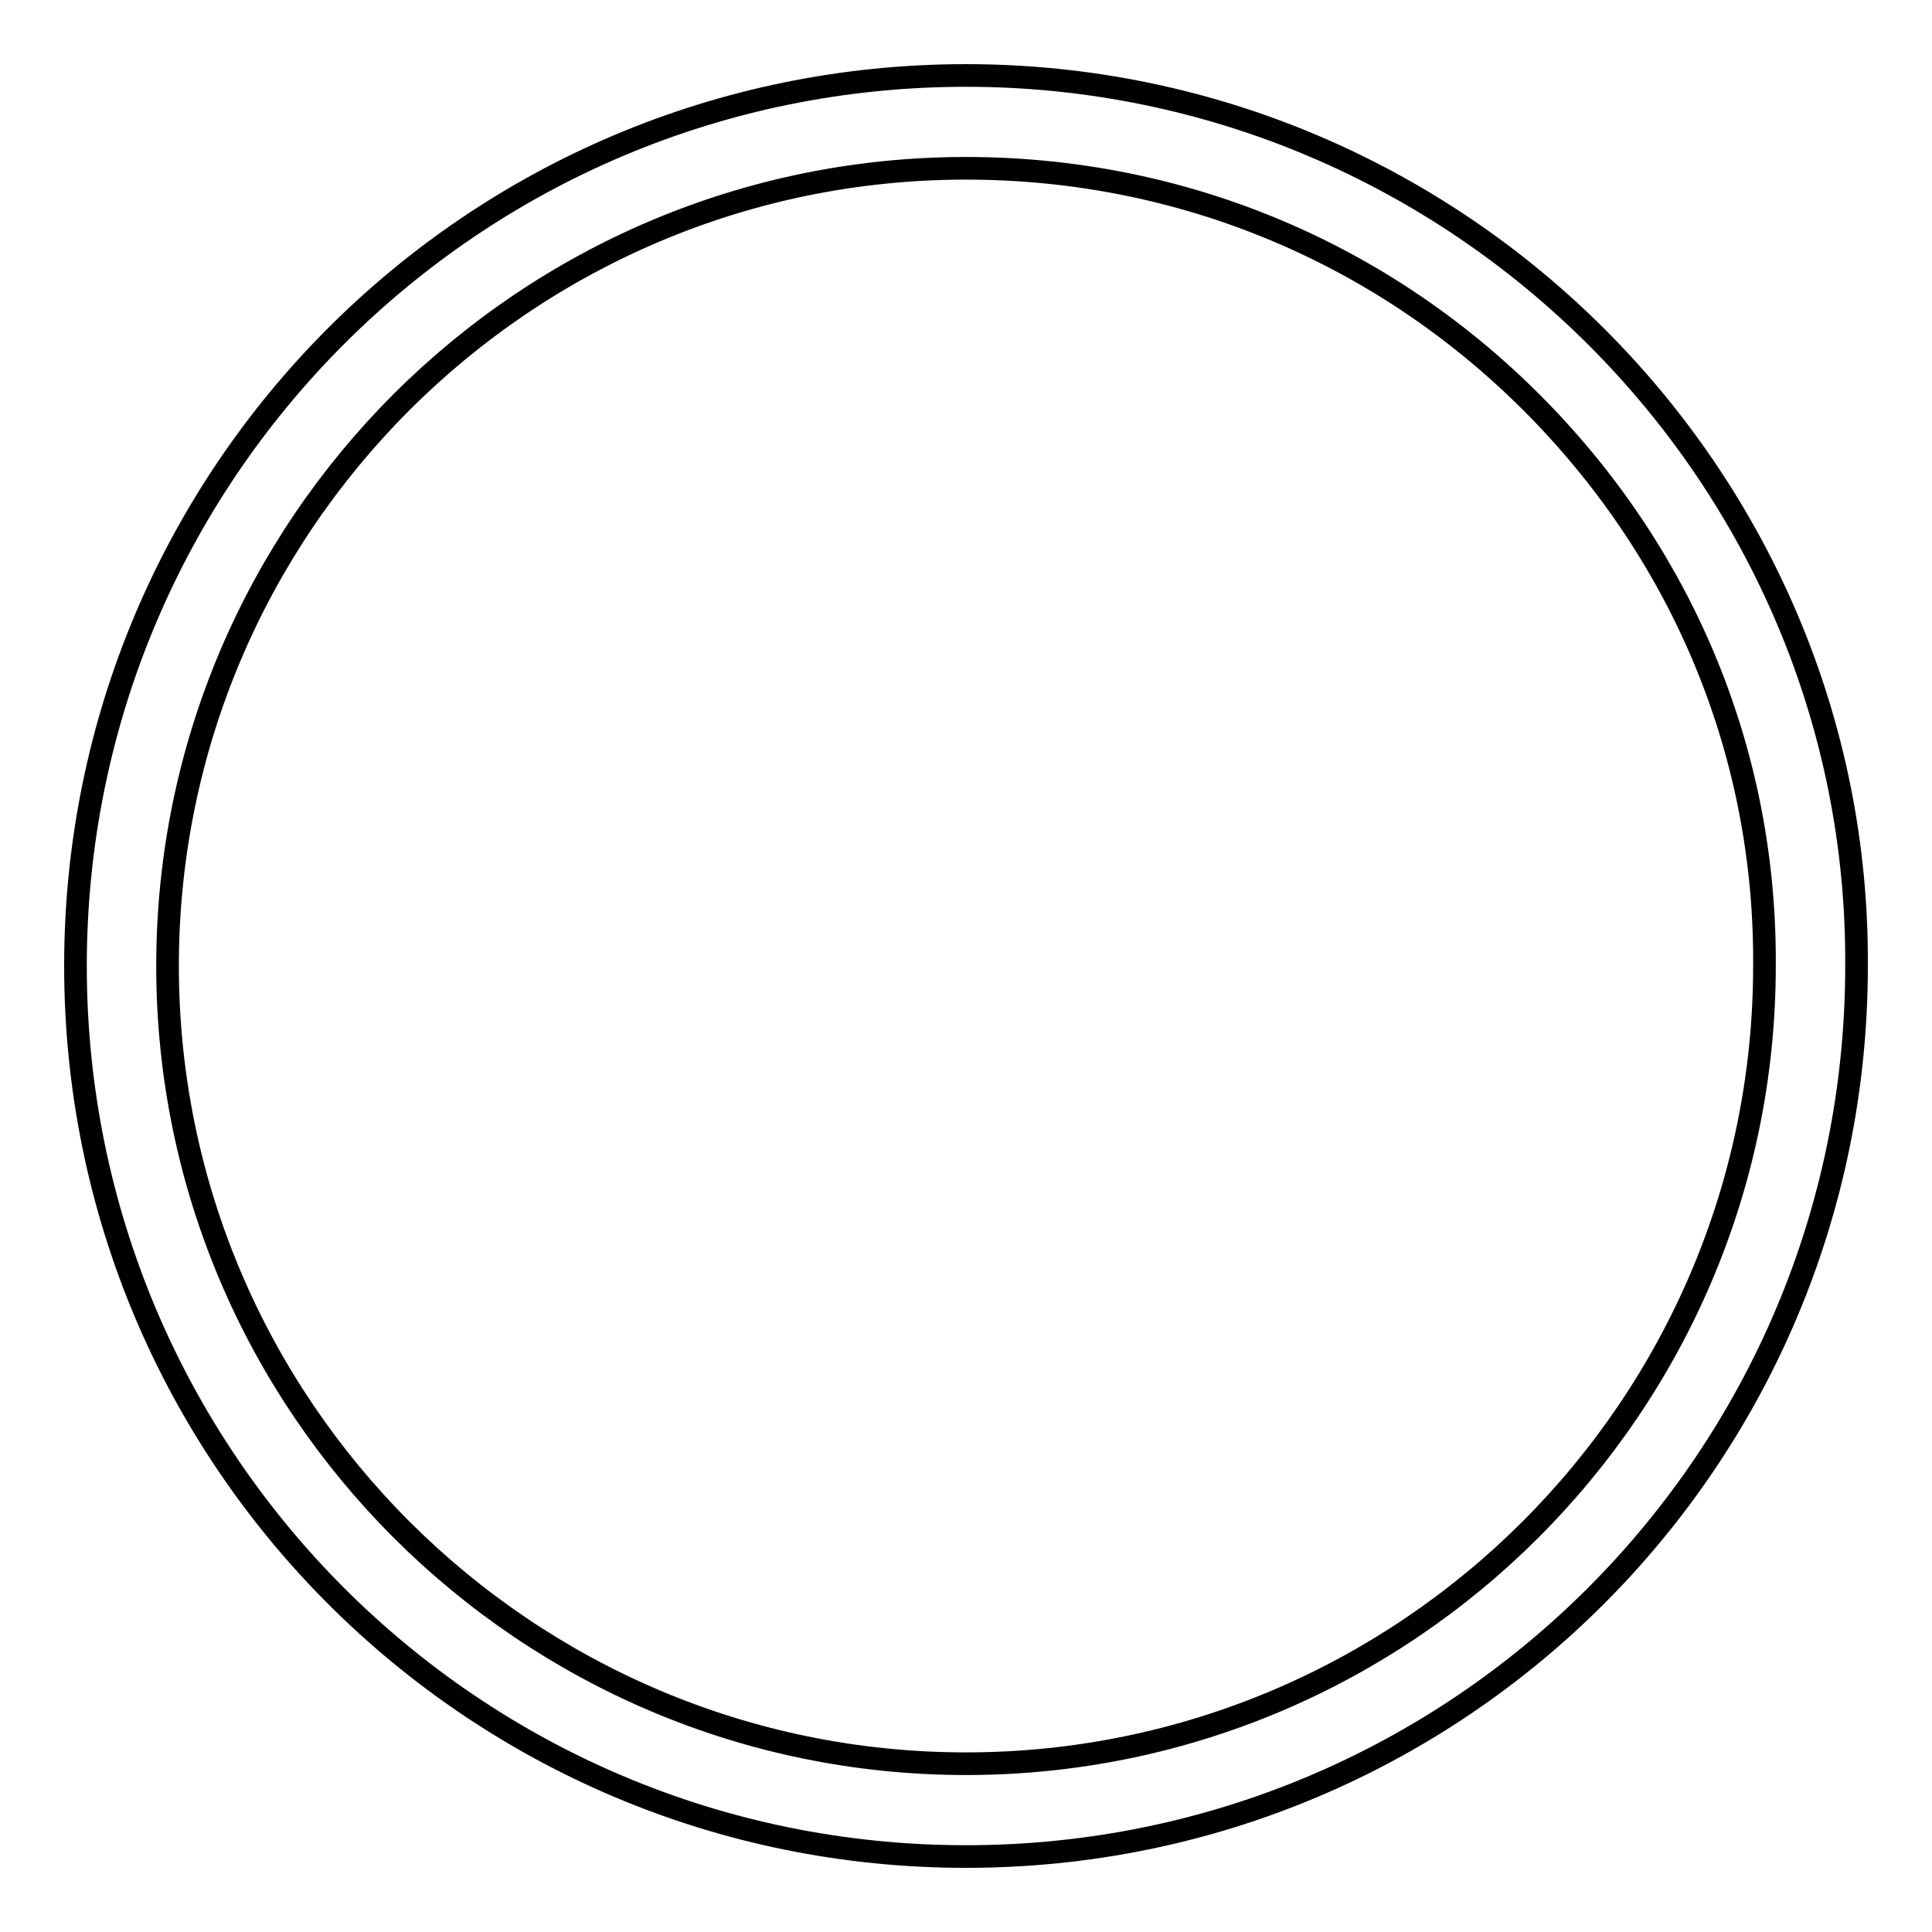 <?xml version="1.0" encoding="utf-8"?>
<!-- Svg Vector Icons : http://www.onlinewebfonts.com/icon -->
<!DOCTYPE svg PUBLIC "-//W3C//DTD SVG 1.1//EN" "http://www.w3.org/Graphics/SVG/1.1/DTD/svg11.dtd">
<svg version="1.1" xmlns="http://www.w3.org/2000/svg" xmlns:xlink="http://www.w3.org/1999/xlink" x="0px" y="0px" viewBox="0 0 256 256" enable-background="new 0 0 256 256" xml:space="preserve">
<g><g><path stroke-width="3" fill-opacity="0" stroke="#000000"  d="M128,22.3c28.7,0,55.6,11.3,75.7,31.8c19.6,20,30.3,46.1,30.1,73.9c0,58.3-47.5,105.7-105.8,105.7c-58.3,0-105.8-47.4-105.8-105.7S69.6,22.3,128,22.3 M128,10C62.7,10,10,62.8,10,128s52.7,118,118,118c65.3,0,118-52.8,118-118C246.4,63.3,193.3,10,128,10L128,10z"/></g></g>
</svg>
